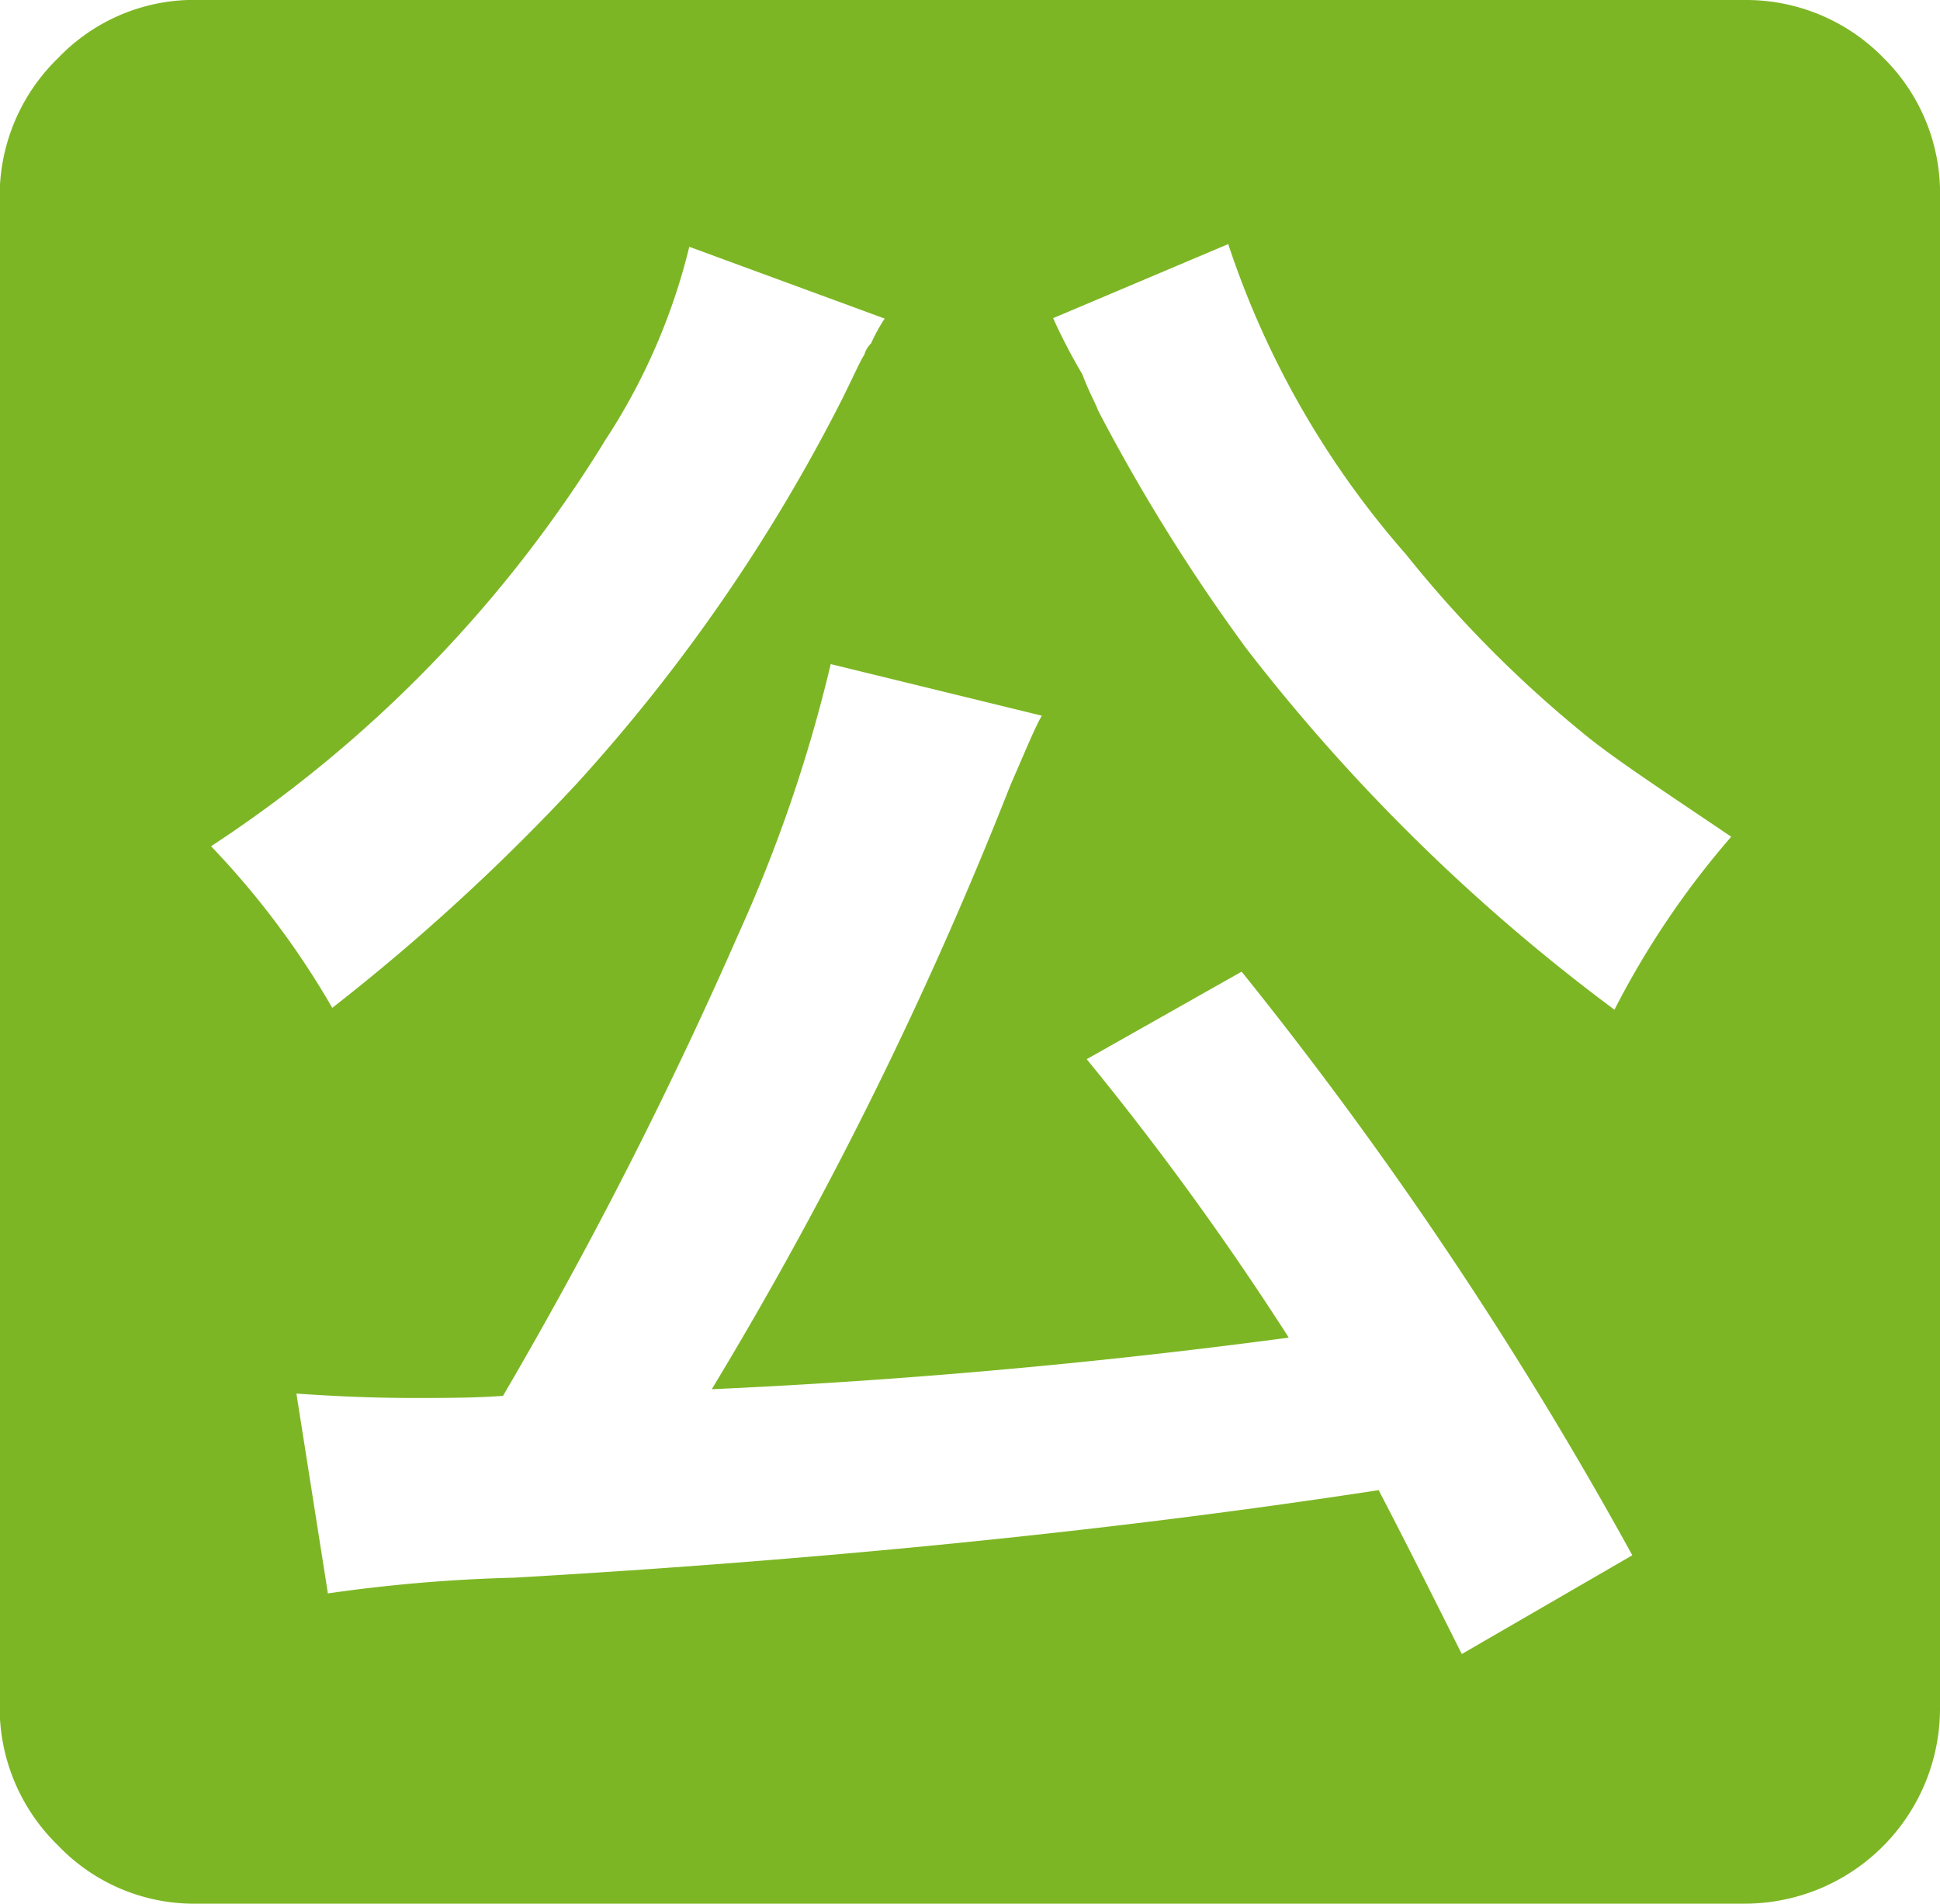 <svg xmlns="http://www.w3.org/2000/svg" width="23.045" height="22.617" viewBox="0 0 23.045 22.617"><path d="M387.382,8353.355a2.28,2.28,0,0,1,1.654.692,2.257,2.257,0,0,1,.667,1.654v17.924a2.321,2.321,0,0,1-2.321,2.347H369a2.234,2.234,0,0,1-1.653-.692,2.282,2.282,0,0,1-.693-1.654V8355.7a2.281,2.281,0,0,1,.693-1.654,2.234,2.234,0,0,1,1.653-.692Zm-13.549,5.254a15.363,15.363,0,0,1-4.668,4.8,9.983,9.983,0,0,1,1.44,1.92,24.7,24.7,0,0,0,2.907-2.667,20.647,20.647,0,0,0,3.148-4.562c.133-.266.213-.452.266-.532a.294.294,0,0,1,.08-.134,2.006,2.006,0,0,1,.161-.294l-2.321-.853a7.363,7.363,0,0,1-1.013,2.32m10.188,14.4,2.027-1.174a47.747,47.747,0,0,0-4.641-6.934l-1.84,1.04a35.3,35.3,0,0,1,2.4,3.308c-2.187.292-4.481.506-6.854.613a47.37,47.37,0,0,0,3.547-7.175c.187-.428.294-.693.374-.827l-2.508-.613a17.584,17.584,0,0,1-1.093,3.2,53.039,53.039,0,0,1-2.8,5.494c-.347.025-.693.025-1.067.025-.533,0-.987-.025-1.387-.052l.374,2.374a18.733,18.733,0,0,1,2.214-.187c3.707-.214,7.148-.561,10.268-1.04.347.667.667,1.308.987,1.946m1.814-7.654a10.25,10.25,0,0,1,1.387-2.055c-.827-.559-1.44-.96-1.787-1.253a14.09,14.09,0,0,1-2.08-2.106,10.646,10.646,0,0,1-2.108-3.682l-2.08.88a6.812,6.812,0,0,0,.347.667c.08.214.159.348.186.428a21.883,21.883,0,0,0,1.76,2.827,22.388,22.388,0,0,0,4.375,4.294" transform="translate(-366.658 -8353.355)" fill="#7db624"/></svg>